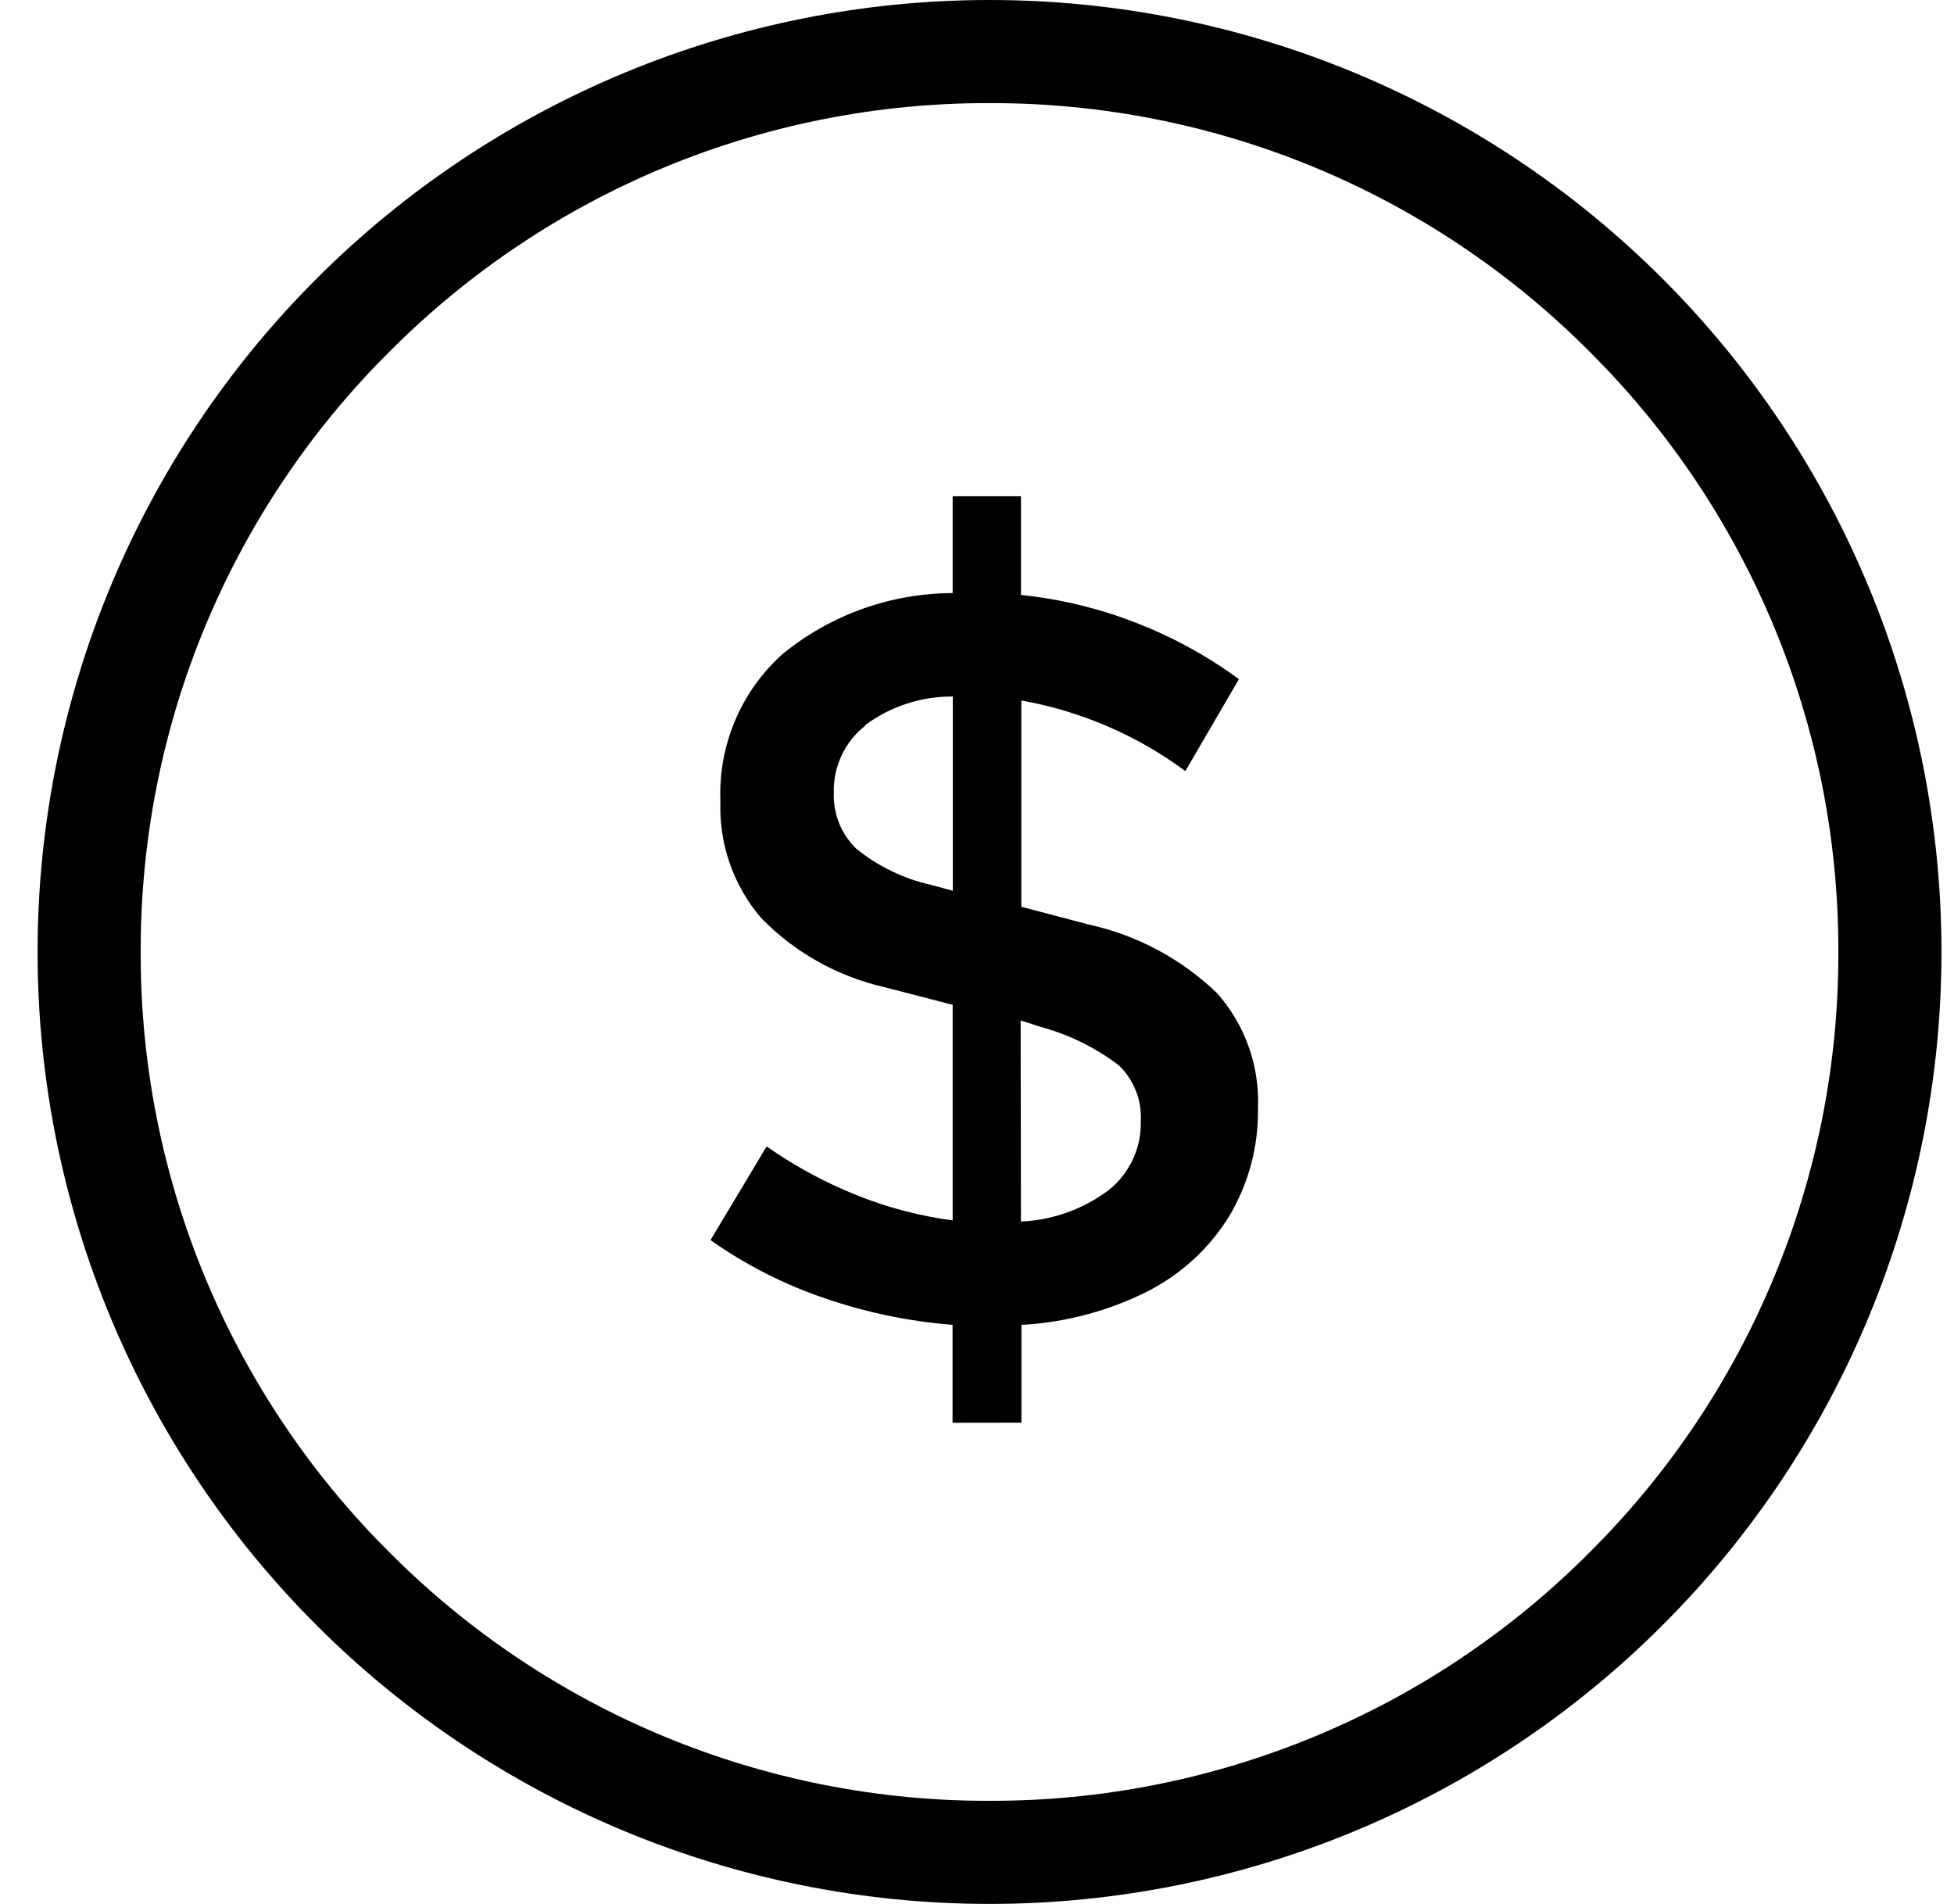 <svg width="39" height="38" viewBox="0 0 39 38" fill="none" xmlns="http://www.w3.org/2000/svg">
<g clip-path="url(#clip0_247_1040)">
<path d="M0.75 19C0.75 13.961 2.752 9.128 6.315 5.565C9.878 2.002 14.711 0 19.75 0C24.789 0 29.622 2.002 33.185 5.565C36.748 9.128 38.75 13.961 38.75 19C38.75 24.039 36.748 28.872 33.185 32.435C29.622 35.998 24.789 38 19.75 38C14.711 38 9.878 35.998 6.315 32.435C2.752 28.872 0.75 24.039 0.75 19ZM7.77 7.022C6.193 8.591 4.942 10.458 4.09 12.514C3.238 14.57 2.803 16.775 2.808 19C2.802 21.226 3.238 23.43 4.09 25.487C4.941 27.543 6.192 29.41 7.77 30.98C9.34 32.558 11.207 33.809 13.263 34.661C15.319 35.512 17.524 35.948 19.75 35.942C21.976 35.948 24.18 35.512 26.237 34.66C28.293 33.809 30.16 32.558 31.73 30.98C33.308 29.41 34.559 27.543 35.41 25.487C36.262 23.43 36.698 21.226 36.692 19C36.697 16.775 36.262 14.57 35.41 12.514C34.558 10.458 33.307 8.591 31.73 7.022C30.16 5.444 28.293 4.192 26.237 3.34C24.181 2.488 21.976 2.053 19.75 2.058C17.524 2.052 15.319 2.488 13.263 3.339C11.207 4.191 9.34 5.444 7.77 7.022ZM19.012 28.397V26.442C18.146 26.374 17.291 26.197 16.469 25.914C15.654 25.639 14.884 25.247 14.181 24.751L15.301 22.881C15.87 23.28 16.484 23.611 17.13 23.867C17.735 24.108 18.368 24.272 19.014 24.358V20.055L17.662 19.705C16.723 19.492 15.865 19.013 15.193 18.324C14.639 17.677 14.348 16.846 14.379 15.995C14.356 15.444 14.455 14.895 14.669 14.387C14.883 13.879 15.207 13.424 15.617 13.056C16.576 12.271 17.775 11.841 19.014 11.837V9.905H20.378V11.875C21.164 11.955 21.935 12.142 22.67 12.429C23.402 12.712 24.095 13.091 24.728 13.555L23.658 15.39C22.691 14.673 21.57 14.191 20.385 13.981V18.098L21.716 18.449C22.684 18.659 23.575 19.134 24.289 19.82C24.849 20.45 25.142 21.271 25.108 22.113C25.122 22.874 24.922 23.624 24.532 24.277C24.136 24.918 23.57 25.437 22.898 25.777C22.116 26.169 21.261 26.396 20.387 26.443V28.395L19.012 28.397ZM20.377 24.38C21.014 24.353 21.628 24.132 22.136 23.747C22.34 23.583 22.502 23.374 22.612 23.137C22.722 22.899 22.776 22.64 22.769 22.379C22.781 22.174 22.748 21.969 22.674 21.778C22.6 21.587 22.485 21.414 22.339 21.27C21.871 20.911 21.337 20.648 20.768 20.495L20.371 20.366L20.377 24.38ZM17.275 14.48C17.072 14.638 16.909 14.841 16.799 15.074C16.689 15.307 16.635 15.562 16.642 15.819C16.634 16.027 16.669 16.234 16.747 16.427C16.824 16.619 16.941 16.794 17.09 16.939C17.526 17.292 18.038 17.54 18.586 17.662L19.017 17.779V13.902C18.387 13.897 17.773 14.098 17.267 14.473L17.275 14.48Z" fill="black"/>
</g>
<defs>
<clipPath id="clip0_247_1040">
<rect width="38" height="38" fill="white" transform="translate(0.75)"/>
</clipPath>
</defs>
</svg>
